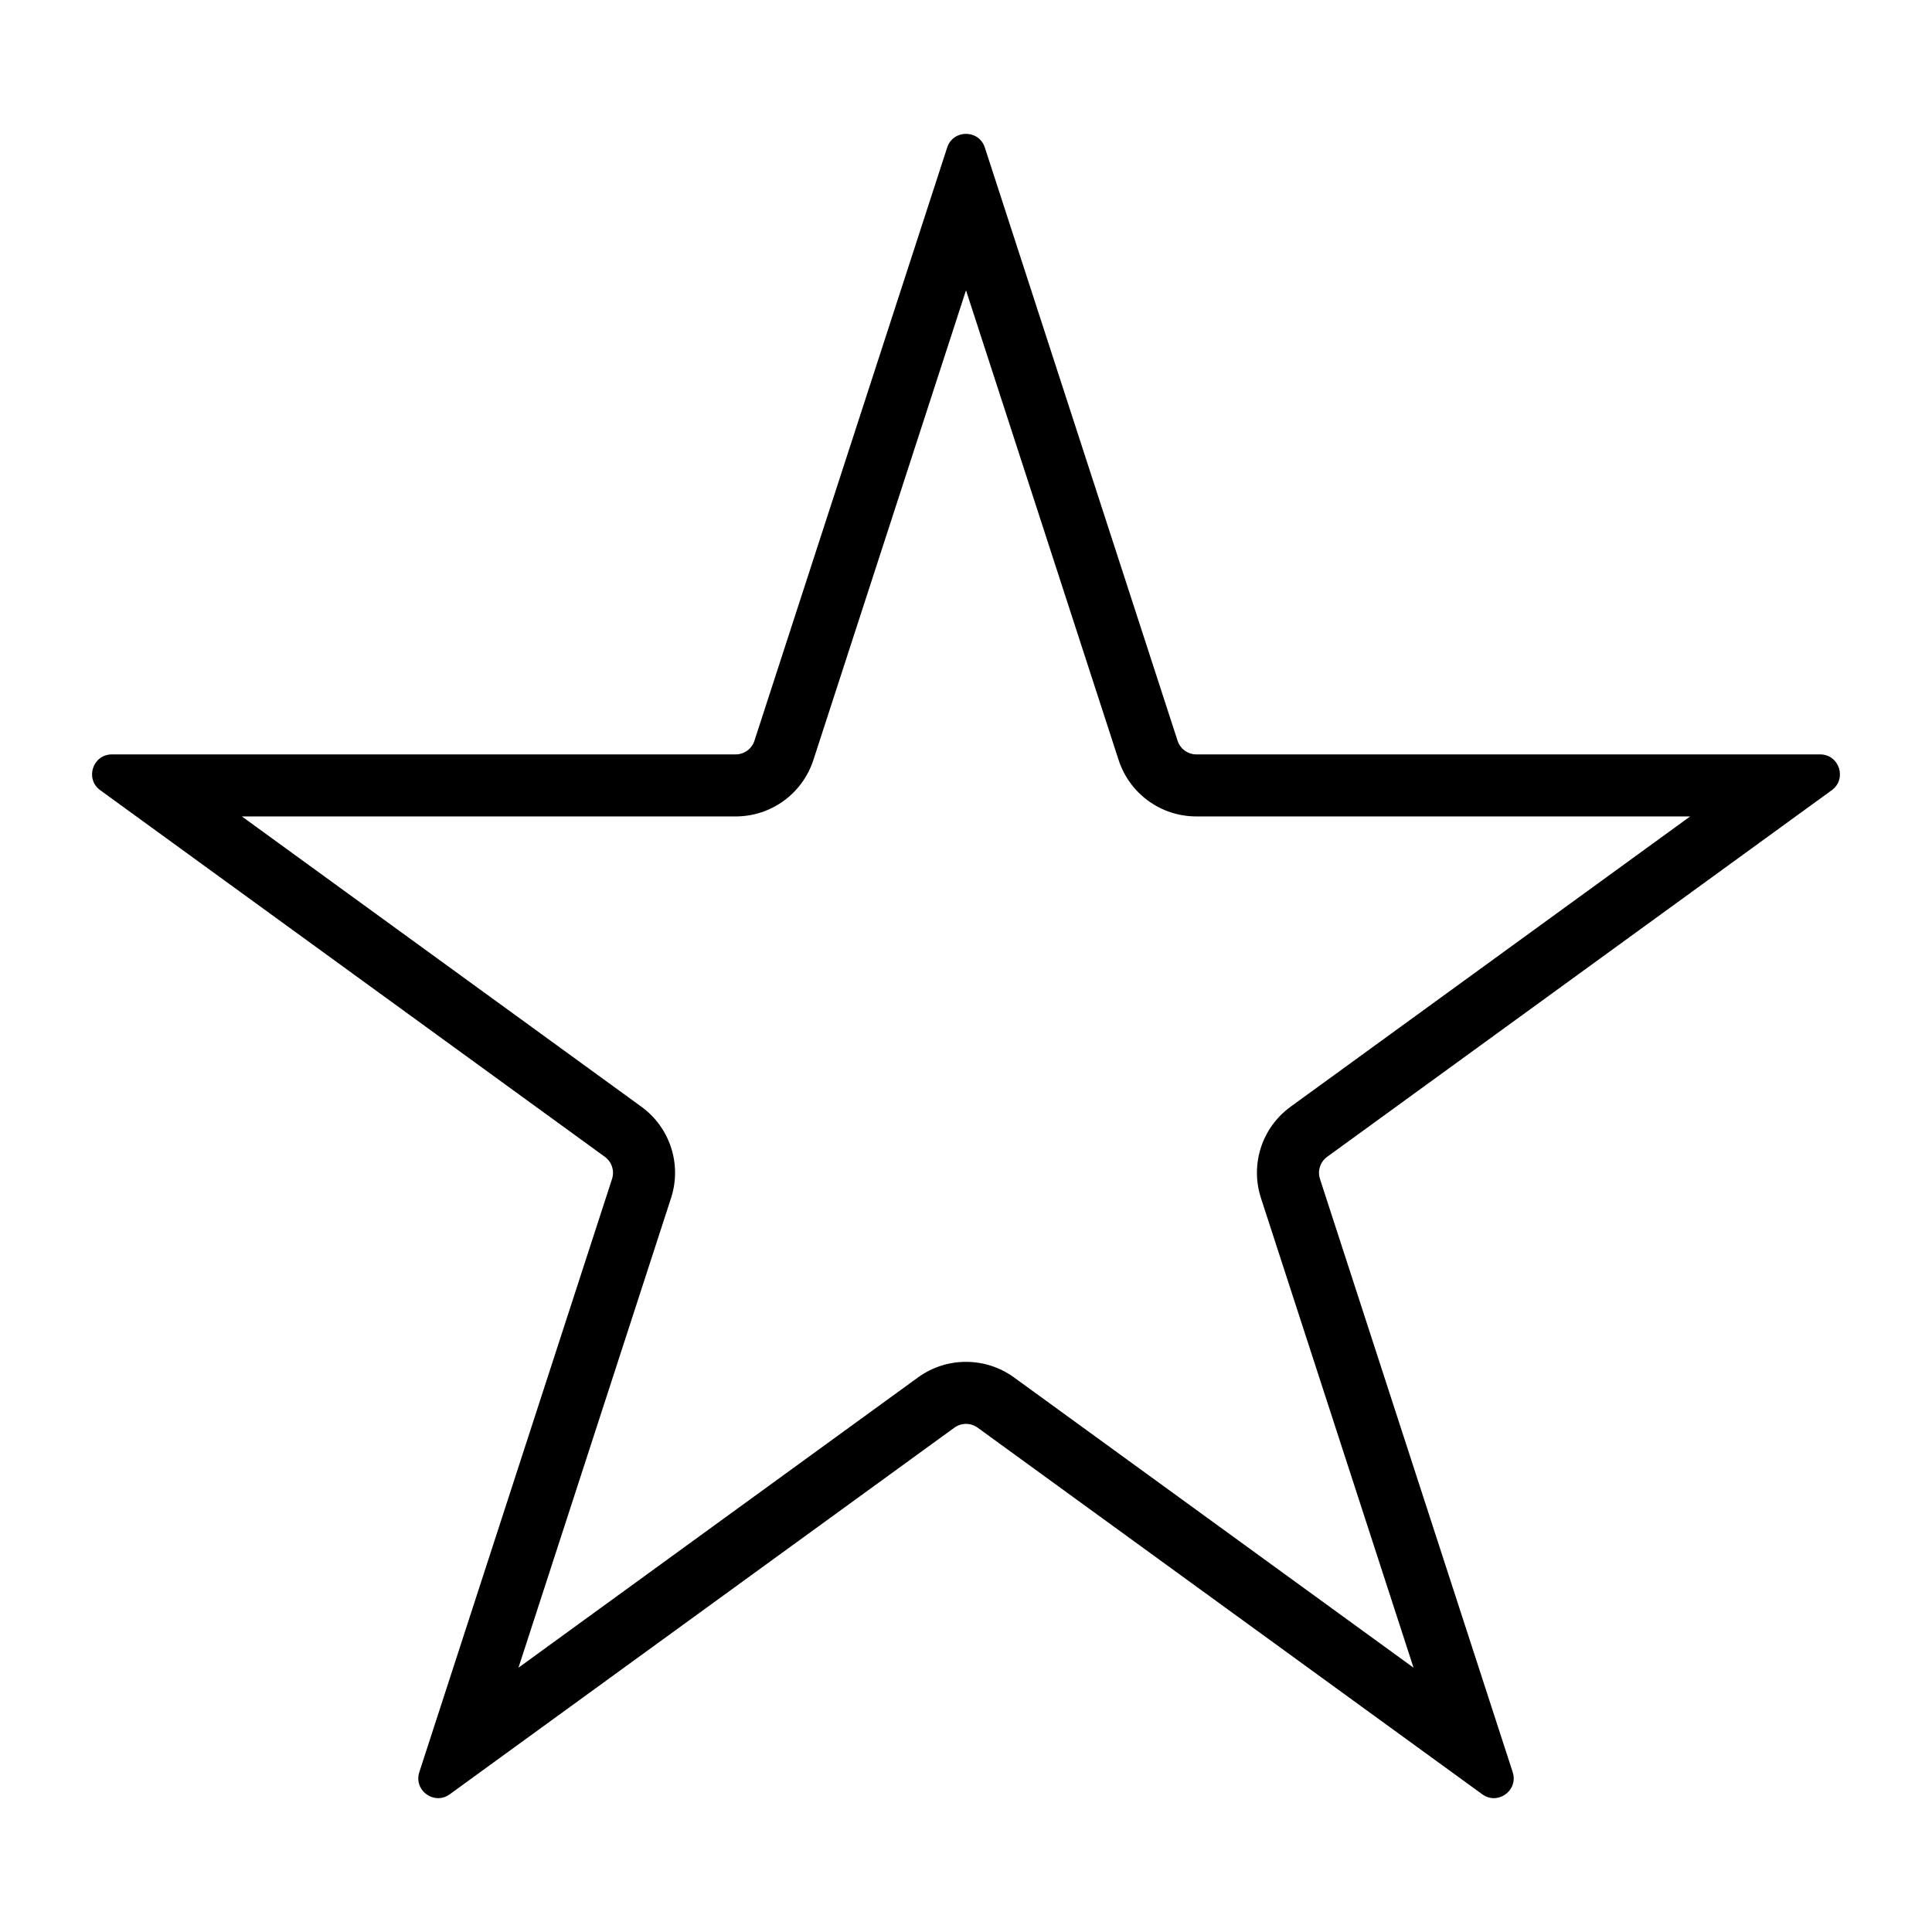 <?xml version="1.0" encoding="UTF-8" standalone="no"?><!DOCTYPE svg PUBLIC "-//W3C//DTD SVG 1.1//EN" "http://www.w3.org/Graphics/SVG/1.1/DTD/svg11.dtd"><svg width="100%" height="100%" viewBox="0 0 1200 1200" version="1.1" xmlns="http://www.w3.org/2000/svg" xmlns:xlink="http://www.w3.org/1999/xlink" xml:space="preserve" xmlns:serif="http://www.serif.com/" style="fill-rule:evenodd;clip-rule:evenodd;stroke-linejoin:round;stroke-miterlimit:2;"><path d="M600,83.134c-4.931,0 -9.862,2.838 -11.698,8.501l-119.706,368.441c-1.644,5.059 -6.37,8.5 -11.699,8.5l-387.407,0c-11.904,0 -16.86,15.243 -7.216,22.241l313.403,227.701c4.314,3.146 6.112,8.681 4.468,13.753l-119.706,368.441c-2.812,8.629 4.045,16.154 11.737,16.154c2.402,0 4.893,-0.745 7.179,-2.414l313.415,-227.701c2.158,-1.567 4.7,-2.35 7.23,-2.35c2.543,0 5.072,0.783 7.23,2.35l313.415,227.701c2.286,1.669 4.777,2.414 7.179,2.414c7.692,0 14.549,-7.525 11.737,-16.154l-119.706,-368.441c-1.644,-5.072 0.154,-10.607 4.468,-13.753l313.403,-227.701c9.644,-6.998 4.688,-22.241 -7.216,-22.241l-387.407,0c-5.329,0 -10.055,-3.441 -11.699,-8.5l-119.706,-368.441c-1.836,-5.663 -6.767,-8.501 -11.698,-8.501Zm0,97.17l94.768,291.675c6.832,21.009 26.248,35.121 48.335,35.121l306.687,0l-248.119,180.265c-17.874,12.97 -25.284,35.814 -18.452,56.823l94.755,291.65l-248.092,-180.253c-8.745,-6.343 -19.083,-9.708 -29.882,-9.708c-10.799,0 -21.137,3.365 -29.869,9.708l-248.105,180.253l94.755,-291.65c6.832,-21.009 -0.59,-43.853 -18.452,-56.823l-248.106,-180.265l306.674,0c22.087,0 41.516,-14.125 48.335,-35.121l94.768,-291.675Z" style="fill-rule:nonzero;"/></svg>